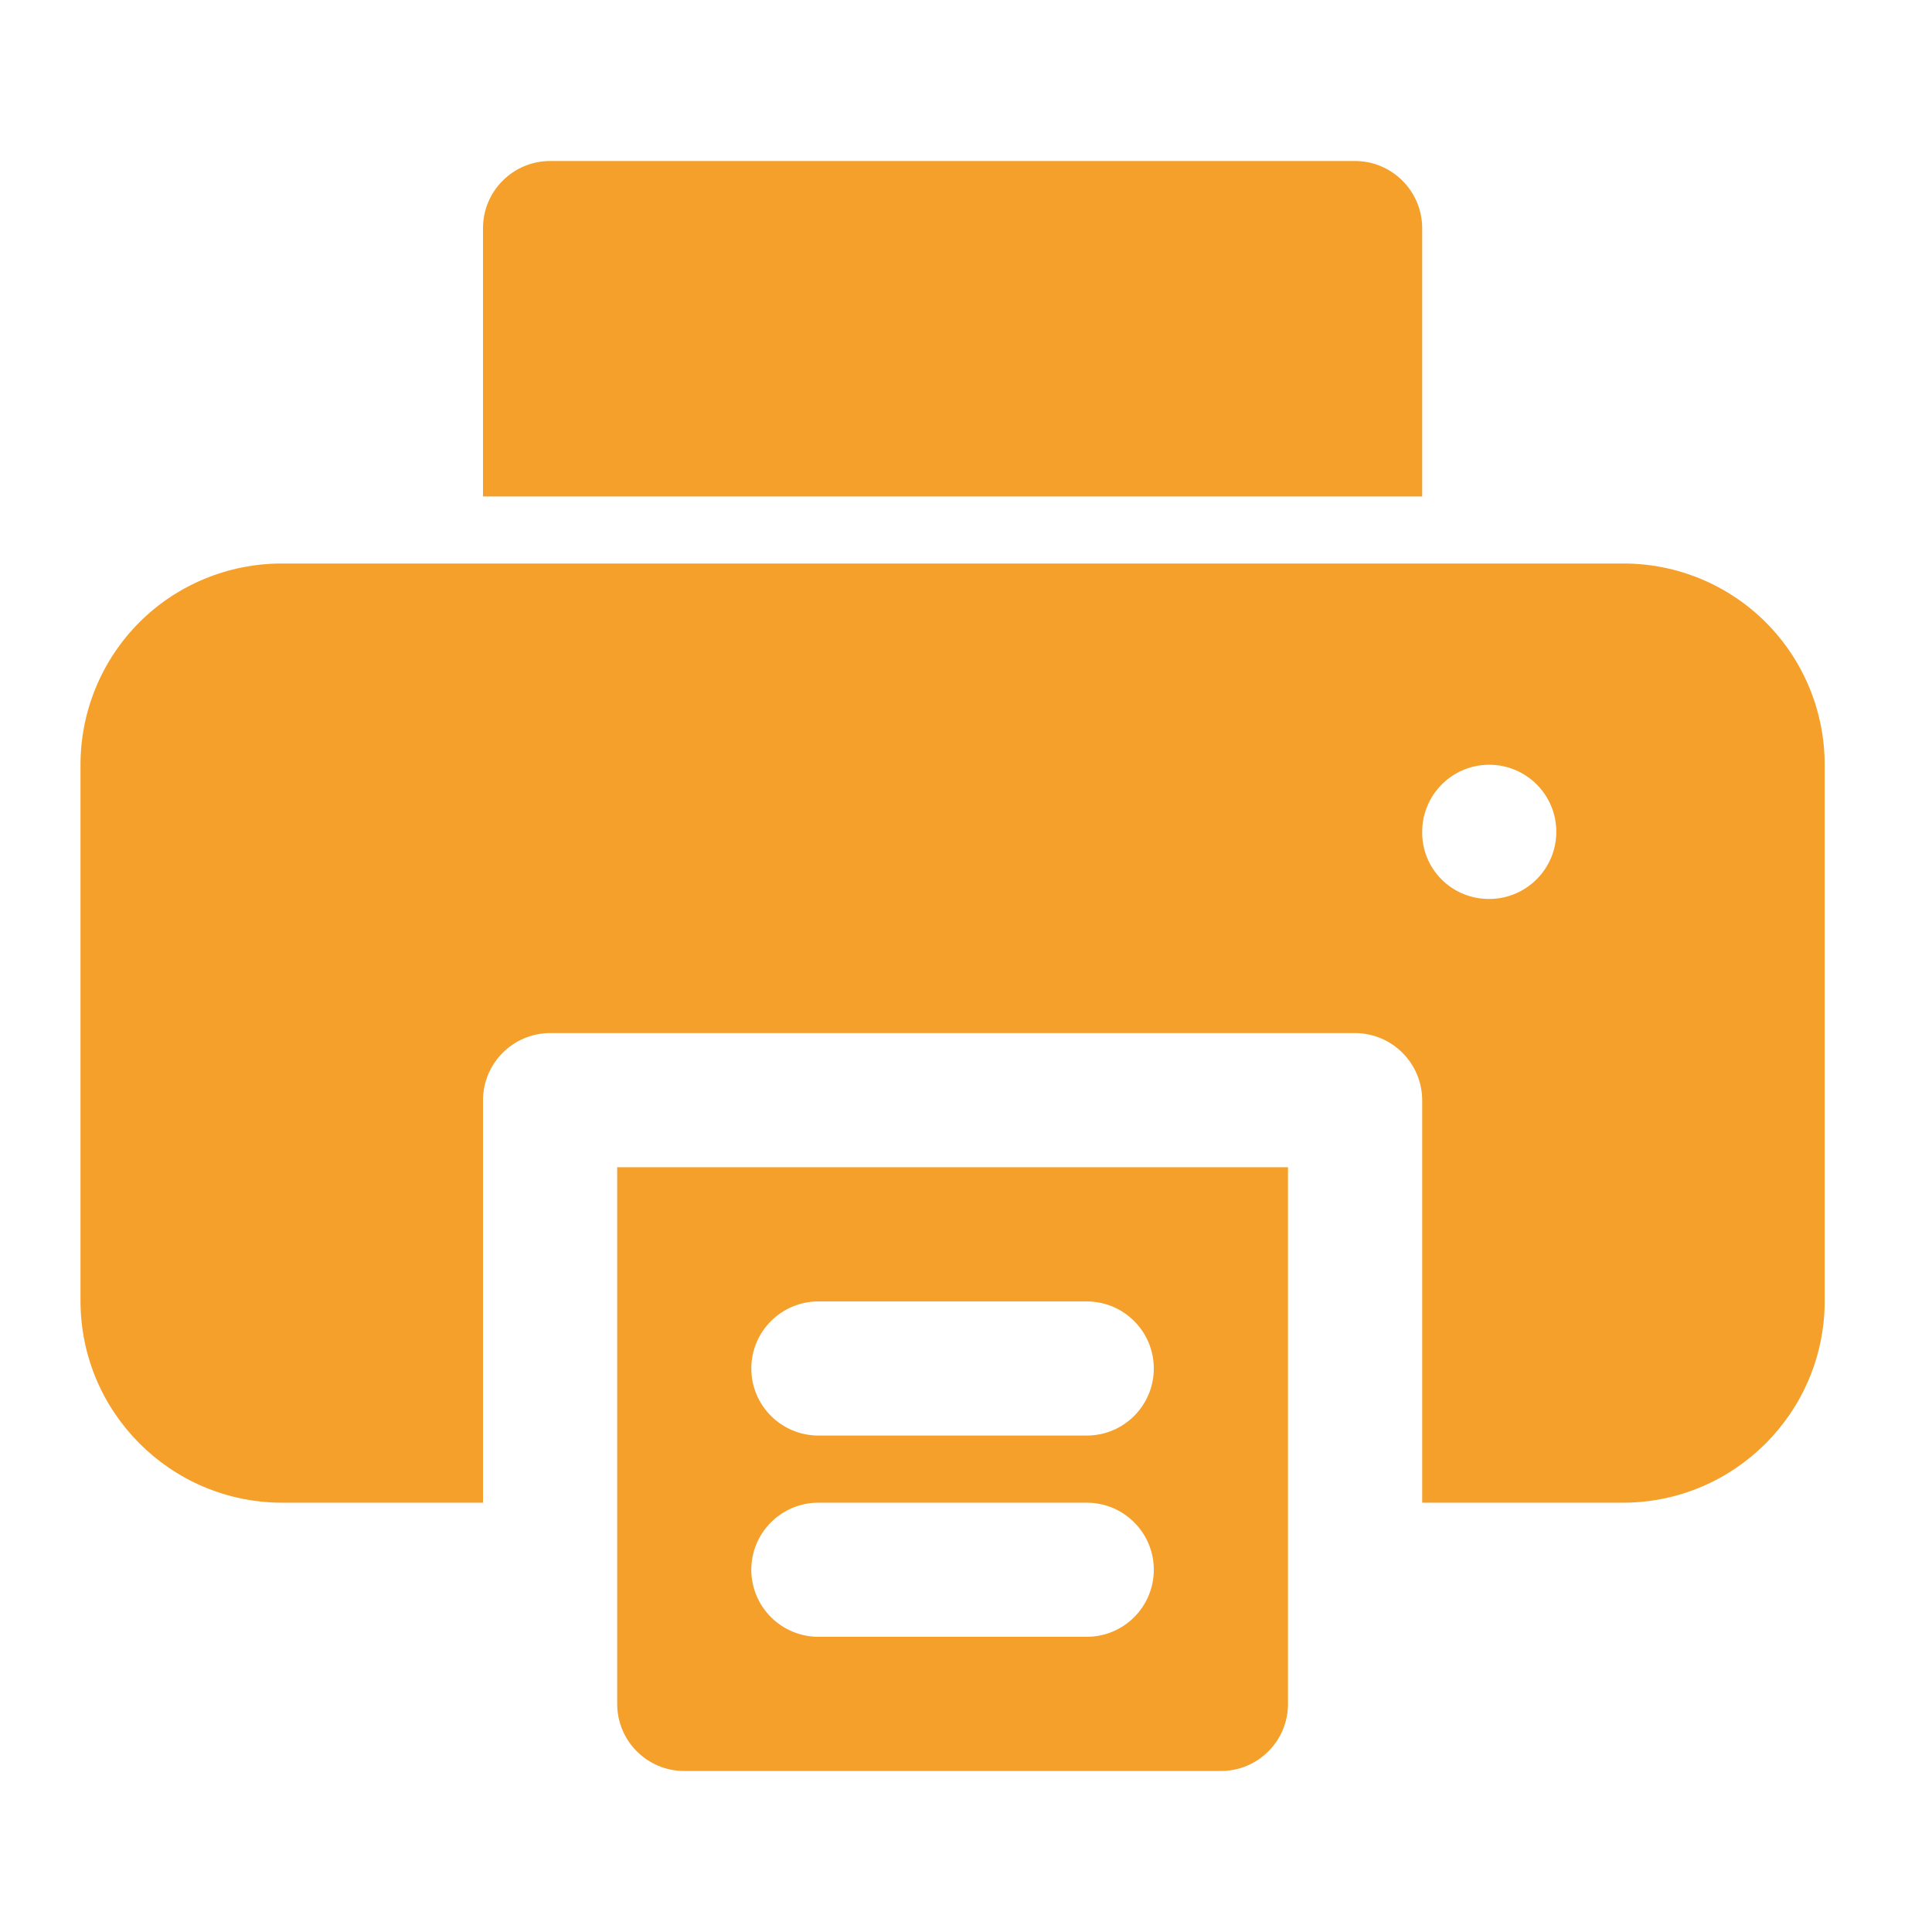 <svg xmlns="http://www.w3.org/2000/svg" width="24" height="24" viewBox="0 0 24 24">
    <defs>
        <filter id="wpxu396cqa">
            <feColorMatrix in="SourceGraphic" values="0 0 0 0 0.961 0 0 0 0 0.627 0 0 0 0 0.169 0 0 0 1 0"/>
        </filter>
    </defs>
    <g fill="#f5a02b">
        <g>
            <g transform="translate(-49 -1111) translate(49 868)">
                <g>
                    <g>
                        <path d="M6.667 12.5v6.667c0 .46.373.833.833.833h6.667c.46 0 .833-.373.833-.833V12.5H6.667zm5.833 5.833H9.167c-.46 0-.834-.373-.834-.833 0-.46.373-.833.834-.833H12.5c.46 0 .833.373.833.833 0 .46-.373.833-.833.833zm0-2.5H9.167c-.46 0-.834-.373-.834-.833 0-.46.373-.833.834-.833H12.5c.46 0 .833.373.833.833 0 .46-.373.833-.833.833z" transform="translate(0 243) translate(1 2)"/>
                        <path d="M19.167 5H2.5c-.663 0-1.3.262-1.769.731C.262 6.201 0 6.837 0 7.5v6.667c.004 1.379 1.121 2.496 2.5 2.5H5v-5c.001-.46.374-.832.833-.834h10c.46.002.832.374.834.834v5h2.5c1.379-.004 2.496-1.121 2.5-2.5V7.5c0-.663-.263-1.3-.732-1.769C20.466 5.262 19.83 5 19.167 5zM17.5 9.167c-.222.002-.435-.085-.592-.242-.157-.156-.244-.37-.241-.592 0-.46.373-.833.833-.833.46 0 .833.373.833.833 0 .46-.373.834-.833.834zM16.667.833v3.334H5V.833c.001-.46.374-.832.833-.833h10c.46.001.832.374.834.833z" transform="translate(0 243) translate(1 2)"/>
                    </g>
                </g>
            </g>
        </g>
    </g>
</svg>
